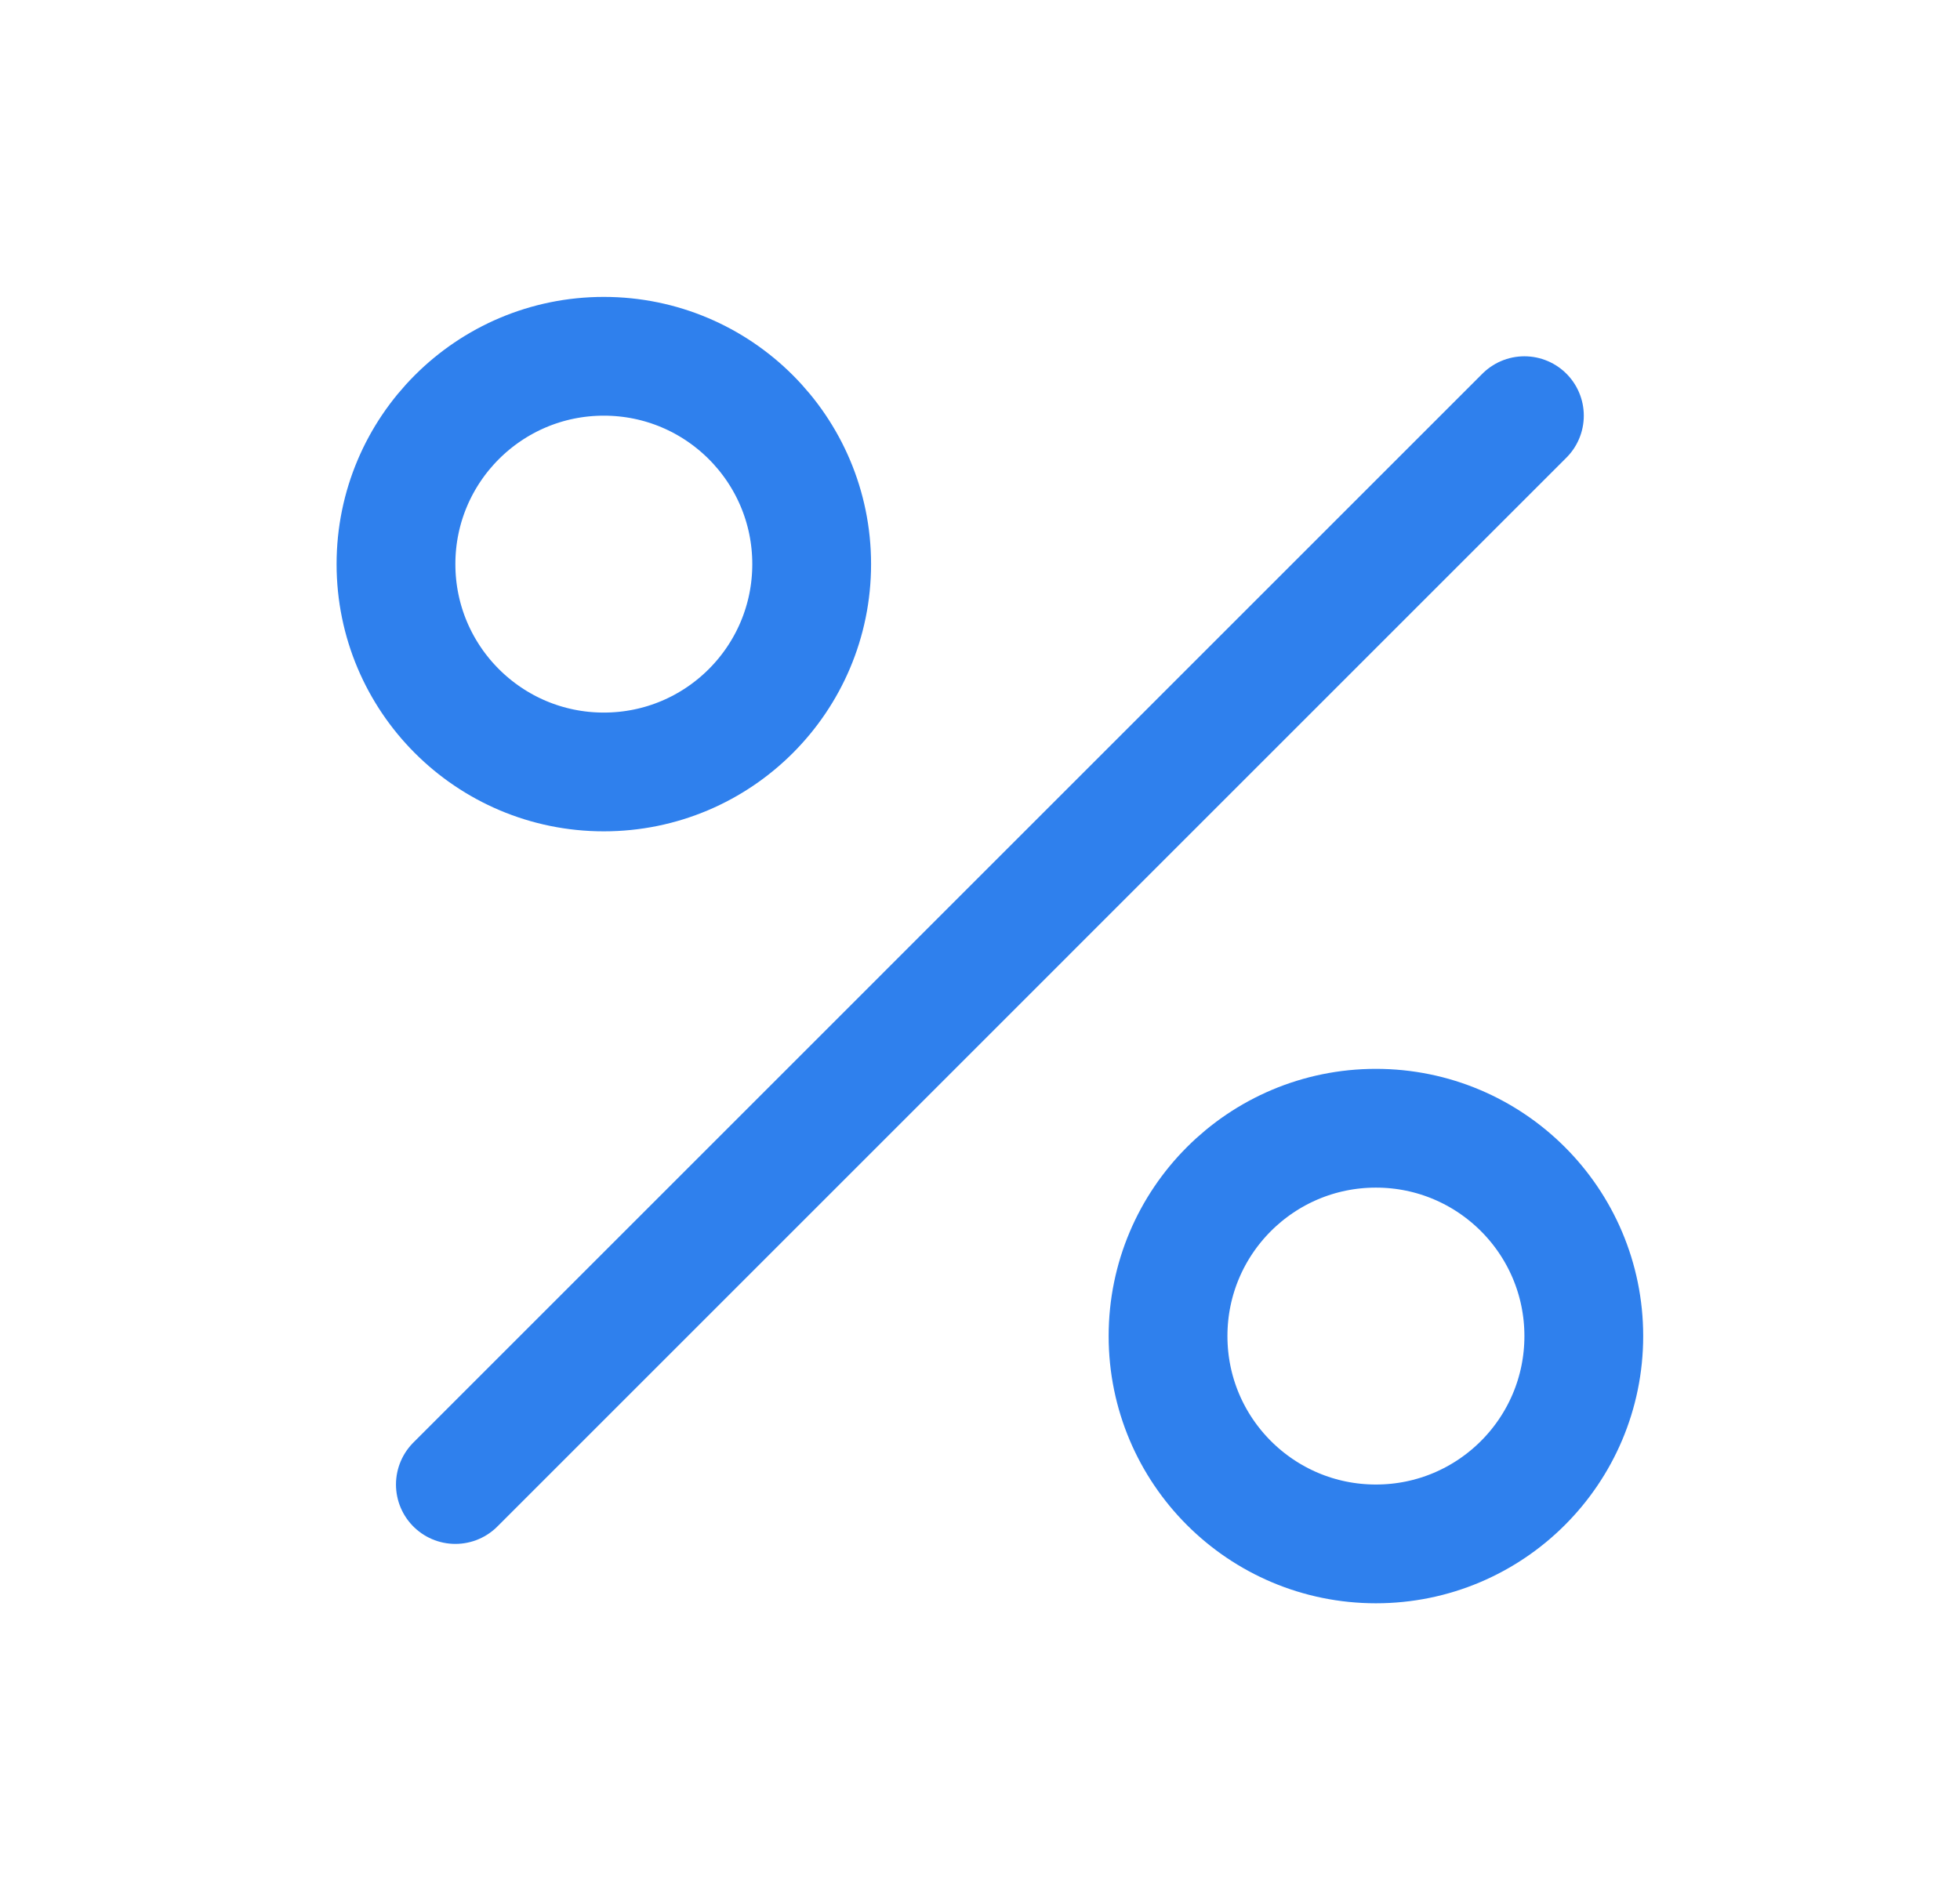<svg width="33" height="32" viewBox="0 0 33 32" fill="none" xmlns="http://www.w3.org/2000/svg">
<path d="M25.666 7L7.667 25" stroke="#2F80ED" stroke-width="2" stroke-linecap="round" stroke-linejoin="round"/>
<path d="M10.166 13C12.1 13 13.666 11.433 13.666 9.5C13.666 7.567 12.1 6 10.166 6C8.234 6 6.667 7.567 6.667 9.5C6.667 11.433 8.234 13 10.166 13Z" stroke="#2F80ED" stroke-width="2" stroke-miterlimit="10"/>
<path d="M23.166 26C25.099 26 26.666 24.433 26.666 22.5C26.666 20.567 25.099 19 23.166 19C21.233 19 19.666 20.567 19.666 22.5C19.666 24.433 21.233 26 23.166 26Z" stroke="#2F80ED" stroke-width="2" stroke-miterlimit="10"/>
</svg>
